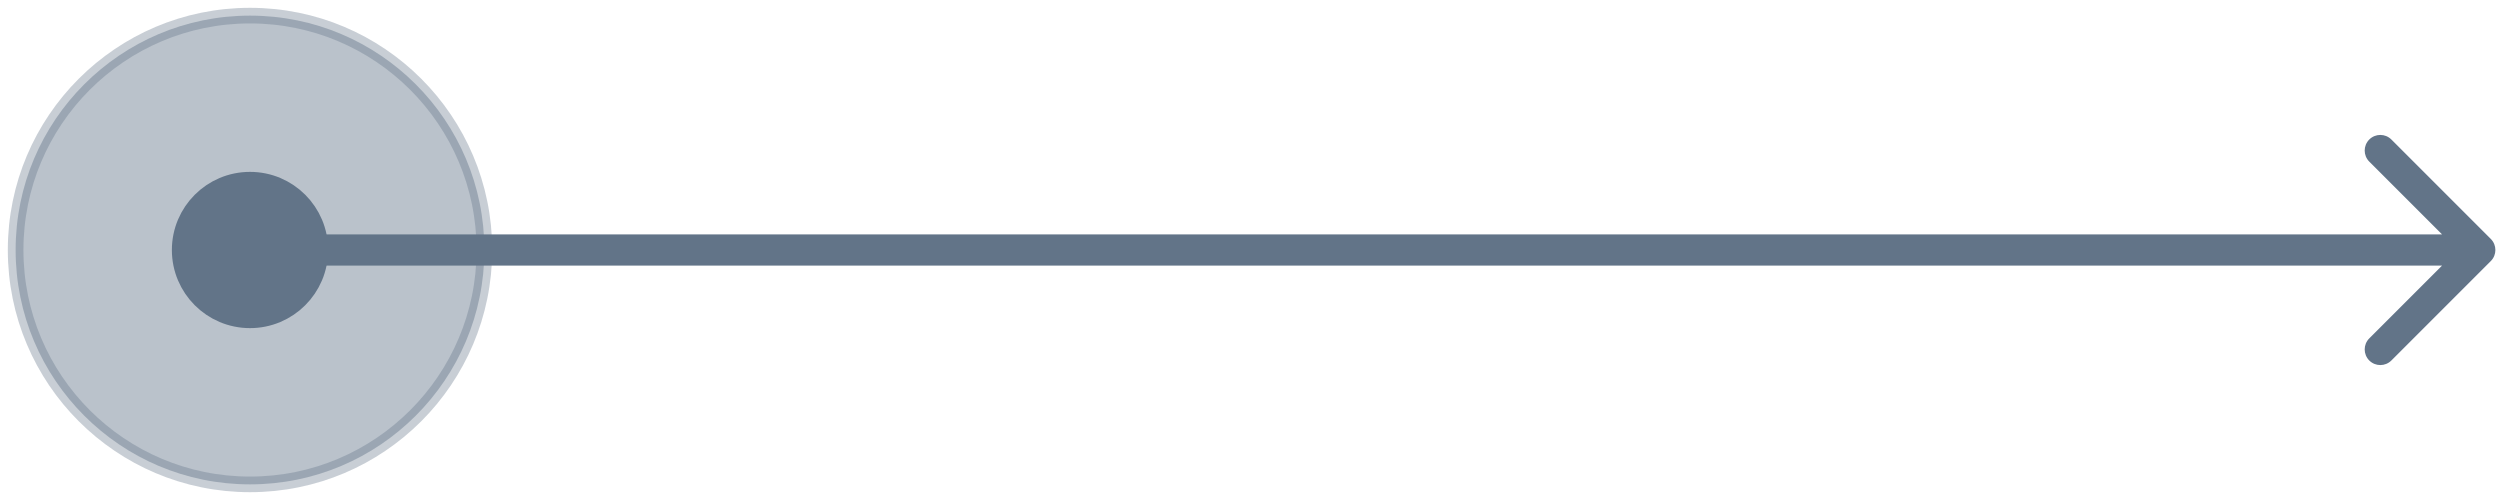 <svg width="160" height="32" viewBox="0 0 160 32" fill="none" xmlns="http://www.w3.org/2000/svg">
<circle cx="16" cy="16" r="15" fill="#627488" fill-opacity="0.44" stroke="#627488" stroke-opacity="0.35"/>
<circle cx="16" cy="16" r="4" fill="#627488" stroke="#627488" stroke-width="2"/>
<path d="M16 15C15.448 15 15 15.448 15 16C15 16.552 15.448 17 16 17V15ZM159.412 16.707C159.802 16.317 159.802 15.683 159.412 15.293L153.048 8.929C152.657 8.538 152.024 8.538 151.633 8.929C151.243 9.319 151.243 9.953 151.633 10.343L157.29 16L151.633 21.657C151.243 22.047 151.243 22.68 151.633 23.071C152.024 23.462 152.657 23.462 153.048 23.071L159.412 16.707ZM16 17H158.705V15H16V17Z" fill="#627488"/>
</svg>
